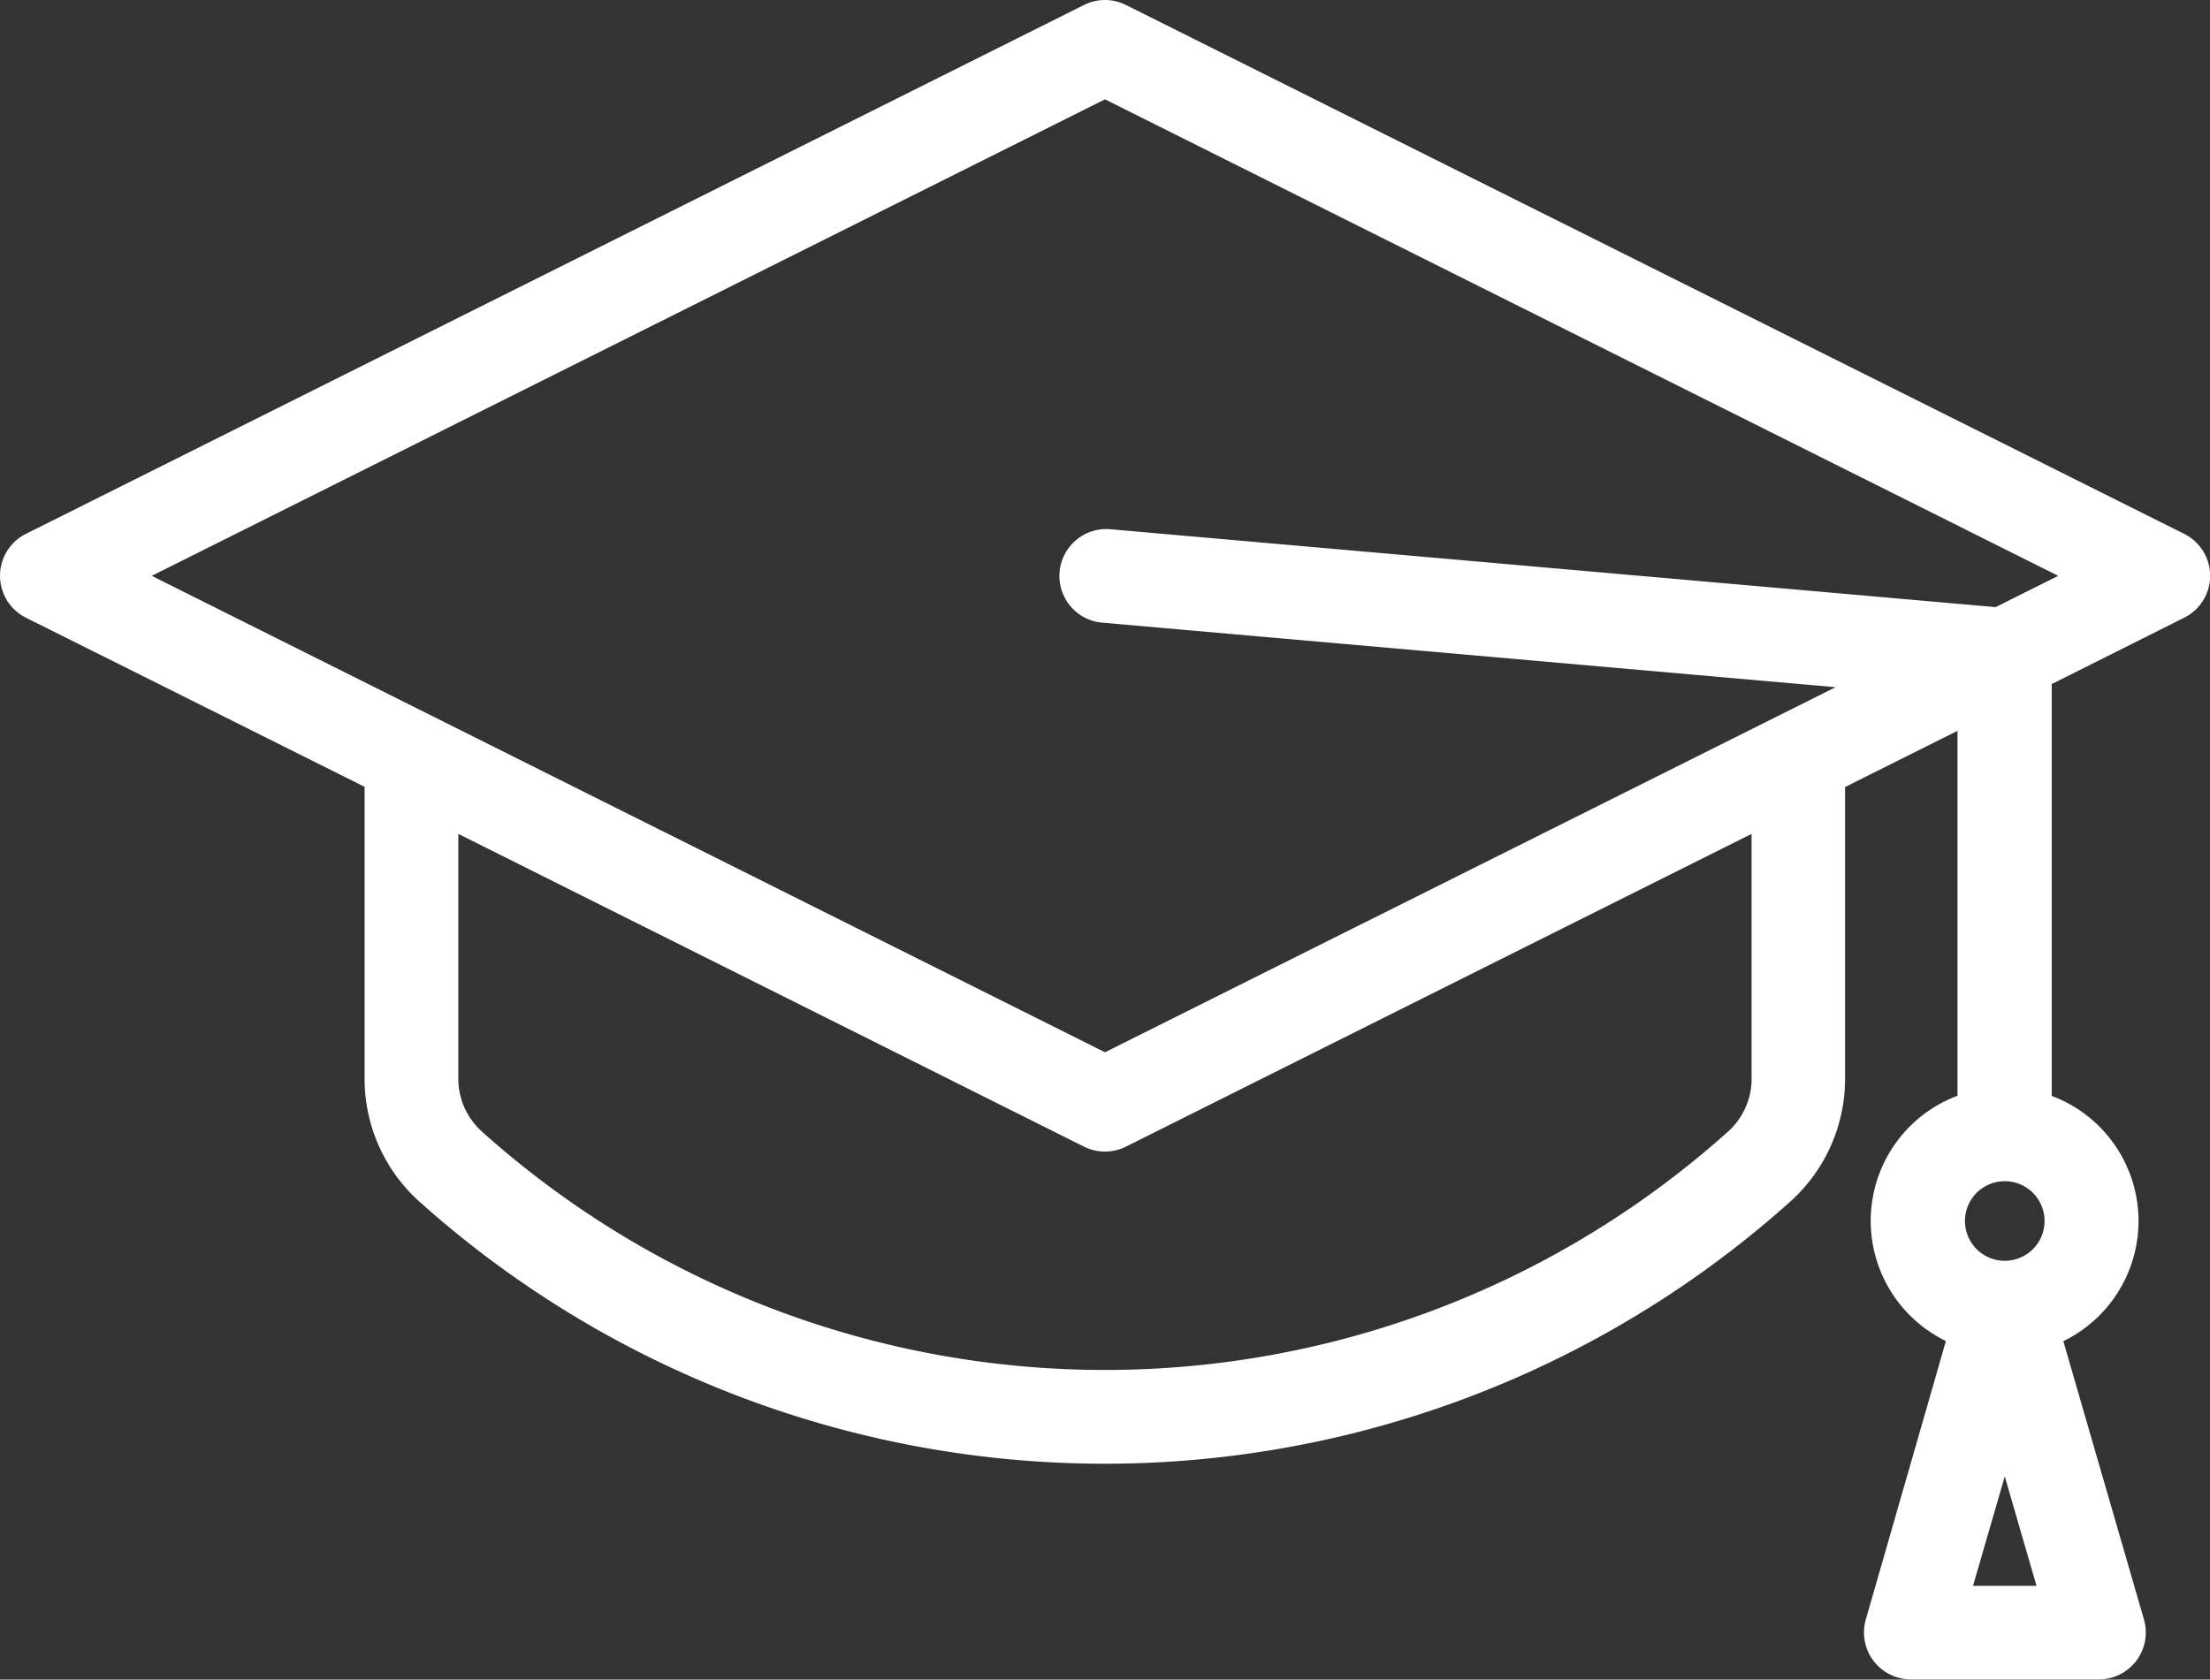 <?xml version="1.0" encoding="UTF-8"?>
<svg xmlns="http://www.w3.org/2000/svg" width="44.419" height="33.768" viewBox="0 0 44.419 33.768">
  <rect x="0" y="0" width="44.419" height="33.768" fill="#333333" stroke="none"/>
  <defs>
    <style>.a{fill:#fff;}</style>
  </defs>
  <g transform="translate(0 -61.386)">
    <g transform="translate(0 61.387)">
      <path class="a" d="M43.9,72.119,22.631,61.486a.942.942,0,0,0-.843,0L.521,72.119a.943.943,0,0,0,0,1.686l6.807,3.4V83.08a3.318,3.318,0,0,0,1.1,2.463,20.643,20.643,0,0,0,27.556,0,3.317,3.317,0,0,0,1.1-2.463V77.209l2.26-1.13v7.337a2.686,2.686,0,0,0-.233,4.931L37.5,93.95a.943.943,0,0,0,.905,1.2h3.783a.943.943,0,0,0,.905-1.2l-1.622-5.6a2.686,2.686,0,0,0-.233-4.931v-8.28L43.9,73.805a.942.942,0,0,0,0-1.686ZM35.206,83.08a1.43,1.43,0,0,1-.478,1.06,18.758,18.758,0,0,1-25.038,0,1.43,1.43,0,0,1-.478-1.06V78.151l12.575,6.288a.943.943,0,0,0,.843,0l12.575-6.288V83.08Zm4.45,10.189.638-2.2.638,2.2Zm.638-6.535a.8.8,0,1,1,.8-.8A.8.8,0,0,1,40.294,86.734Zm-.183-13.142L22.292,72.024a.943.943,0,0,0-.165,1.878l14.766,1.3L22.209,82.542,3.05,72.963l19.159-9.58,19.159,9.58Z" transform="translate(0 -61.387)"></path>
    </g>
  </g>
</svg>
